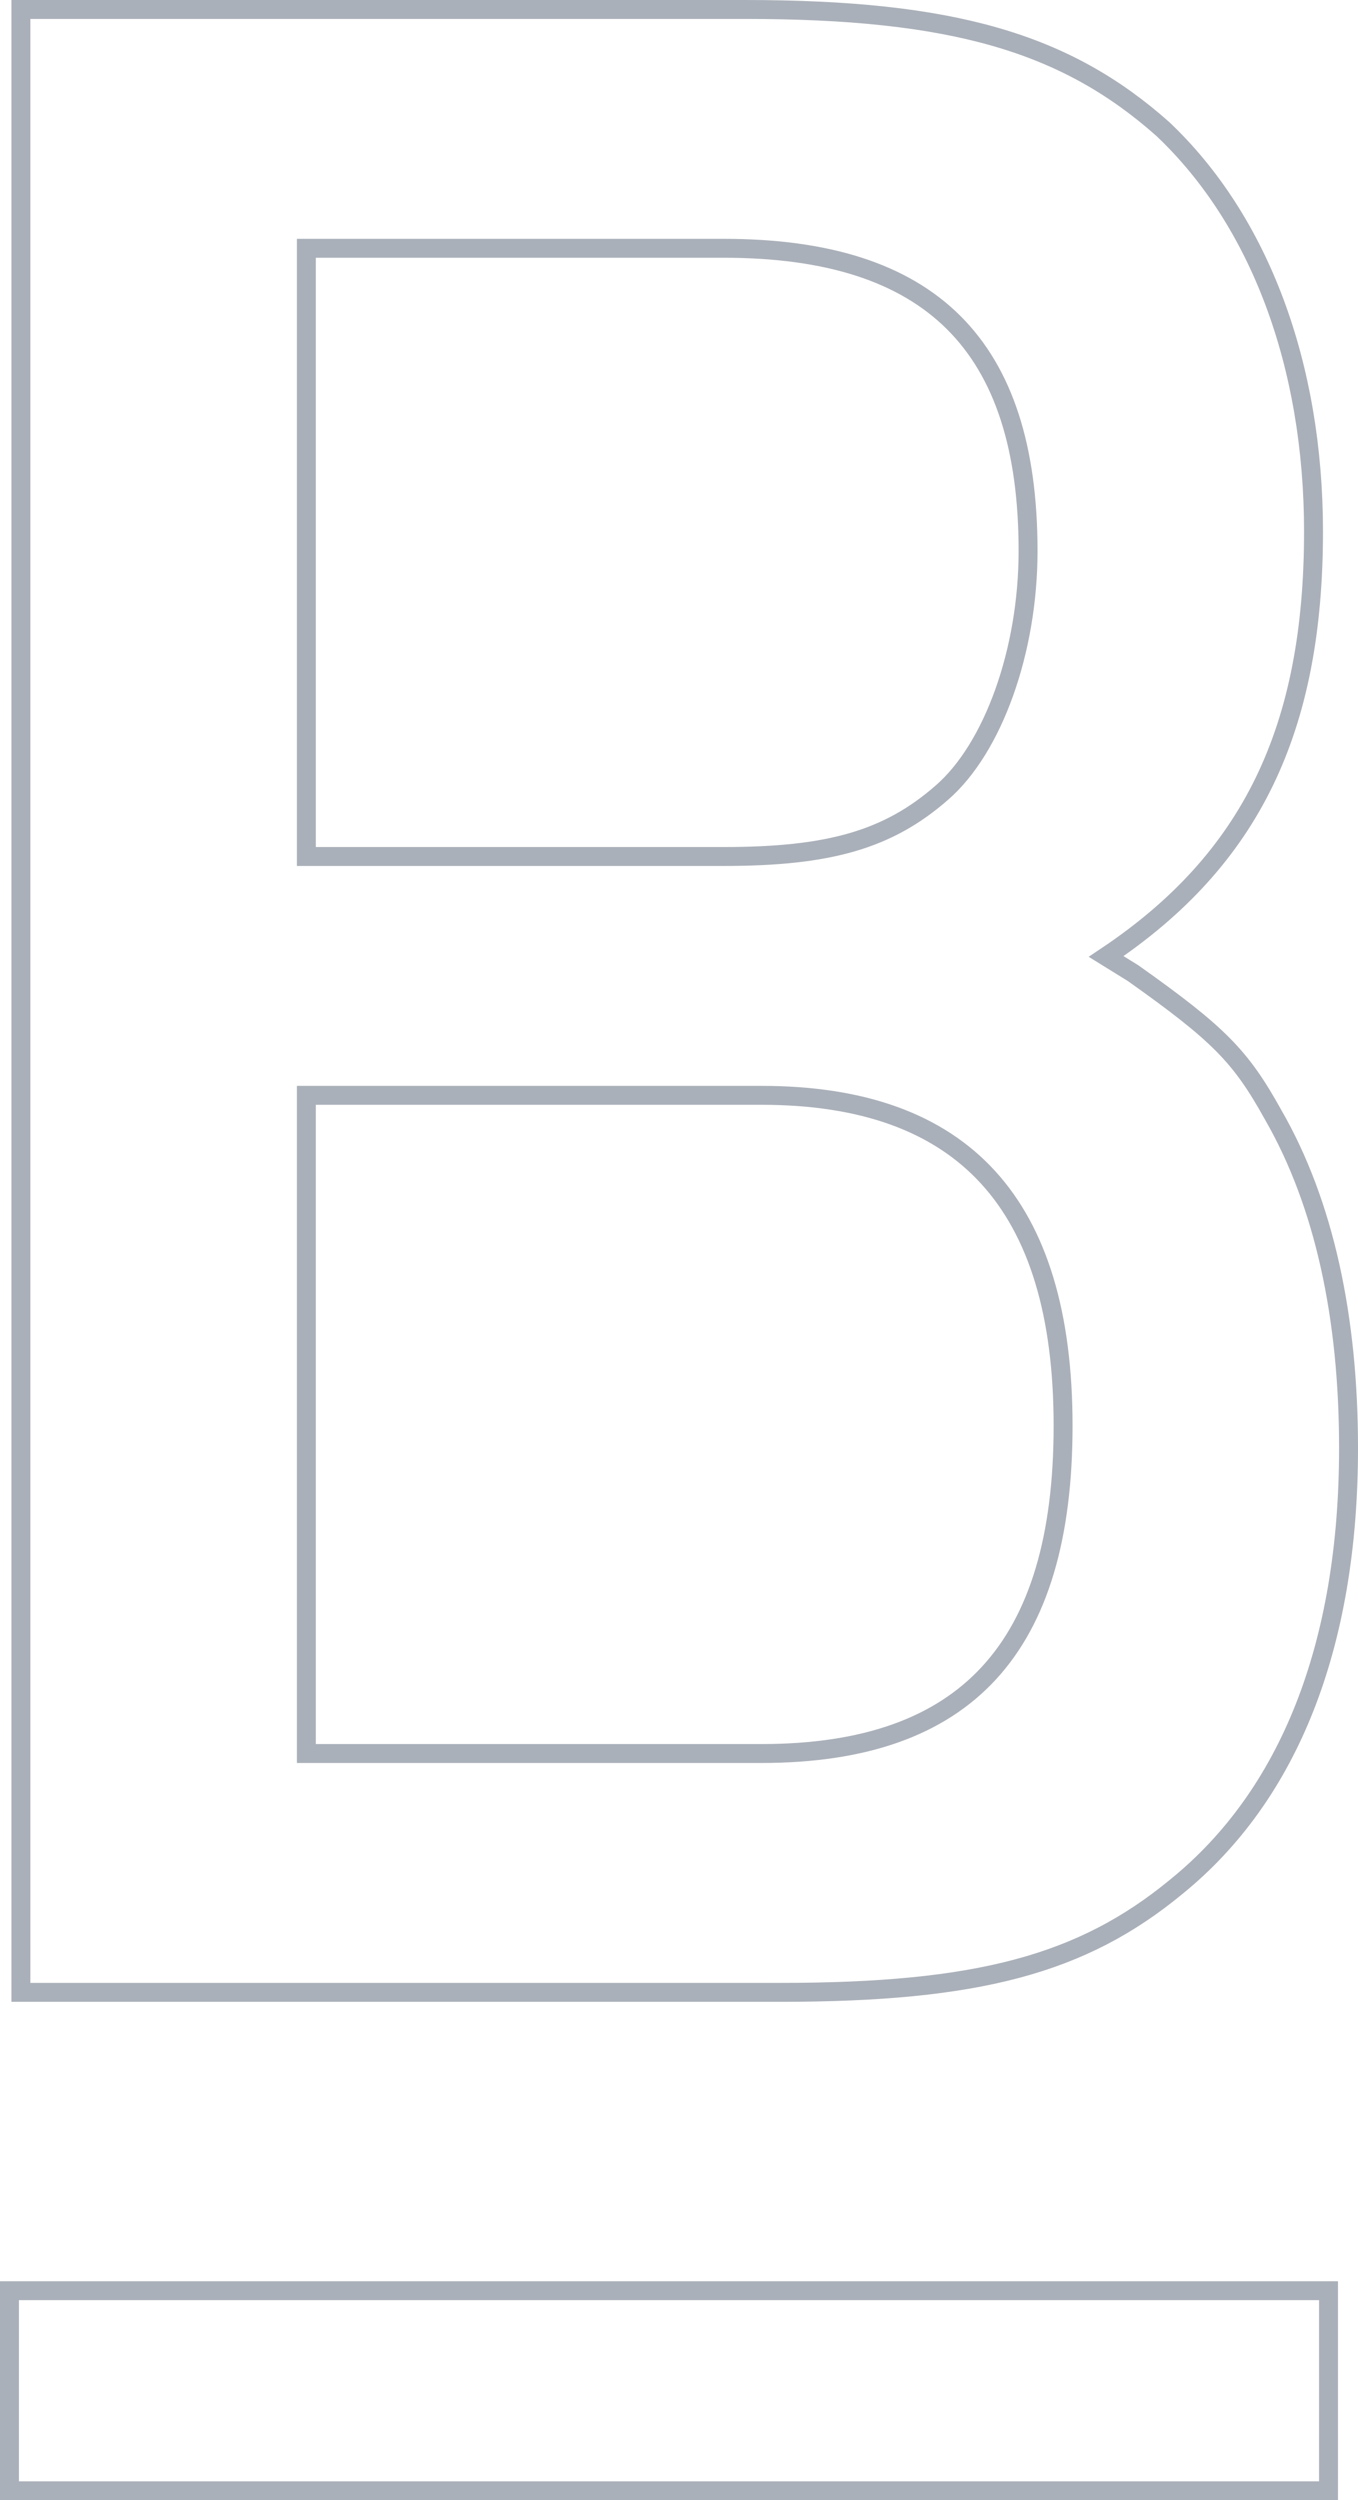 <svg xmlns="http://www.w3.org/2000/svg" viewBox="0 0 107.61 198.066"><g data-name="レイヤー 2"><g data-name="レイヤー 1"><path d="M1.657.75h57.4c16.432 0 25.395 2.64 33.076 9.46 7.684 7.26 11.952 18.7 11.952 31.9 0 15.62-4.909 25.96-16.432 33.661l2.133 1.32c6.83 4.84 8.537 6.6 11.1 11.22 4.055 7.04 5.975 16.06 5.975 26.4 0 15.62-4.695 27.5-13.656 34.76-7.469 6.16-15.791 8.36-31.369 8.36H1.657zm55.695 67.1c8.322 0 13.018-1.321 17.285-5.06 4.055-3.52 6.829-11.221 6.829-19.141 0-16.28-7.682-23.98-24.114-23.98H24.276v48.182zm2.989 71.06c16.216 0 23.9-8.36 23.9-25.96s-7.9-26.18-23.9-26.18H24.276v52.14z" fill="none" stroke="#aab0b9" stroke-miterlimit="10" stroke-width="1.5"/><path d="M104.525 182.214v14.352H1.5v-14.352h103.025m1.5-1.5H0v17.352h106.025v-17.352z" fill="#aab0b9"/></g></g></svg>